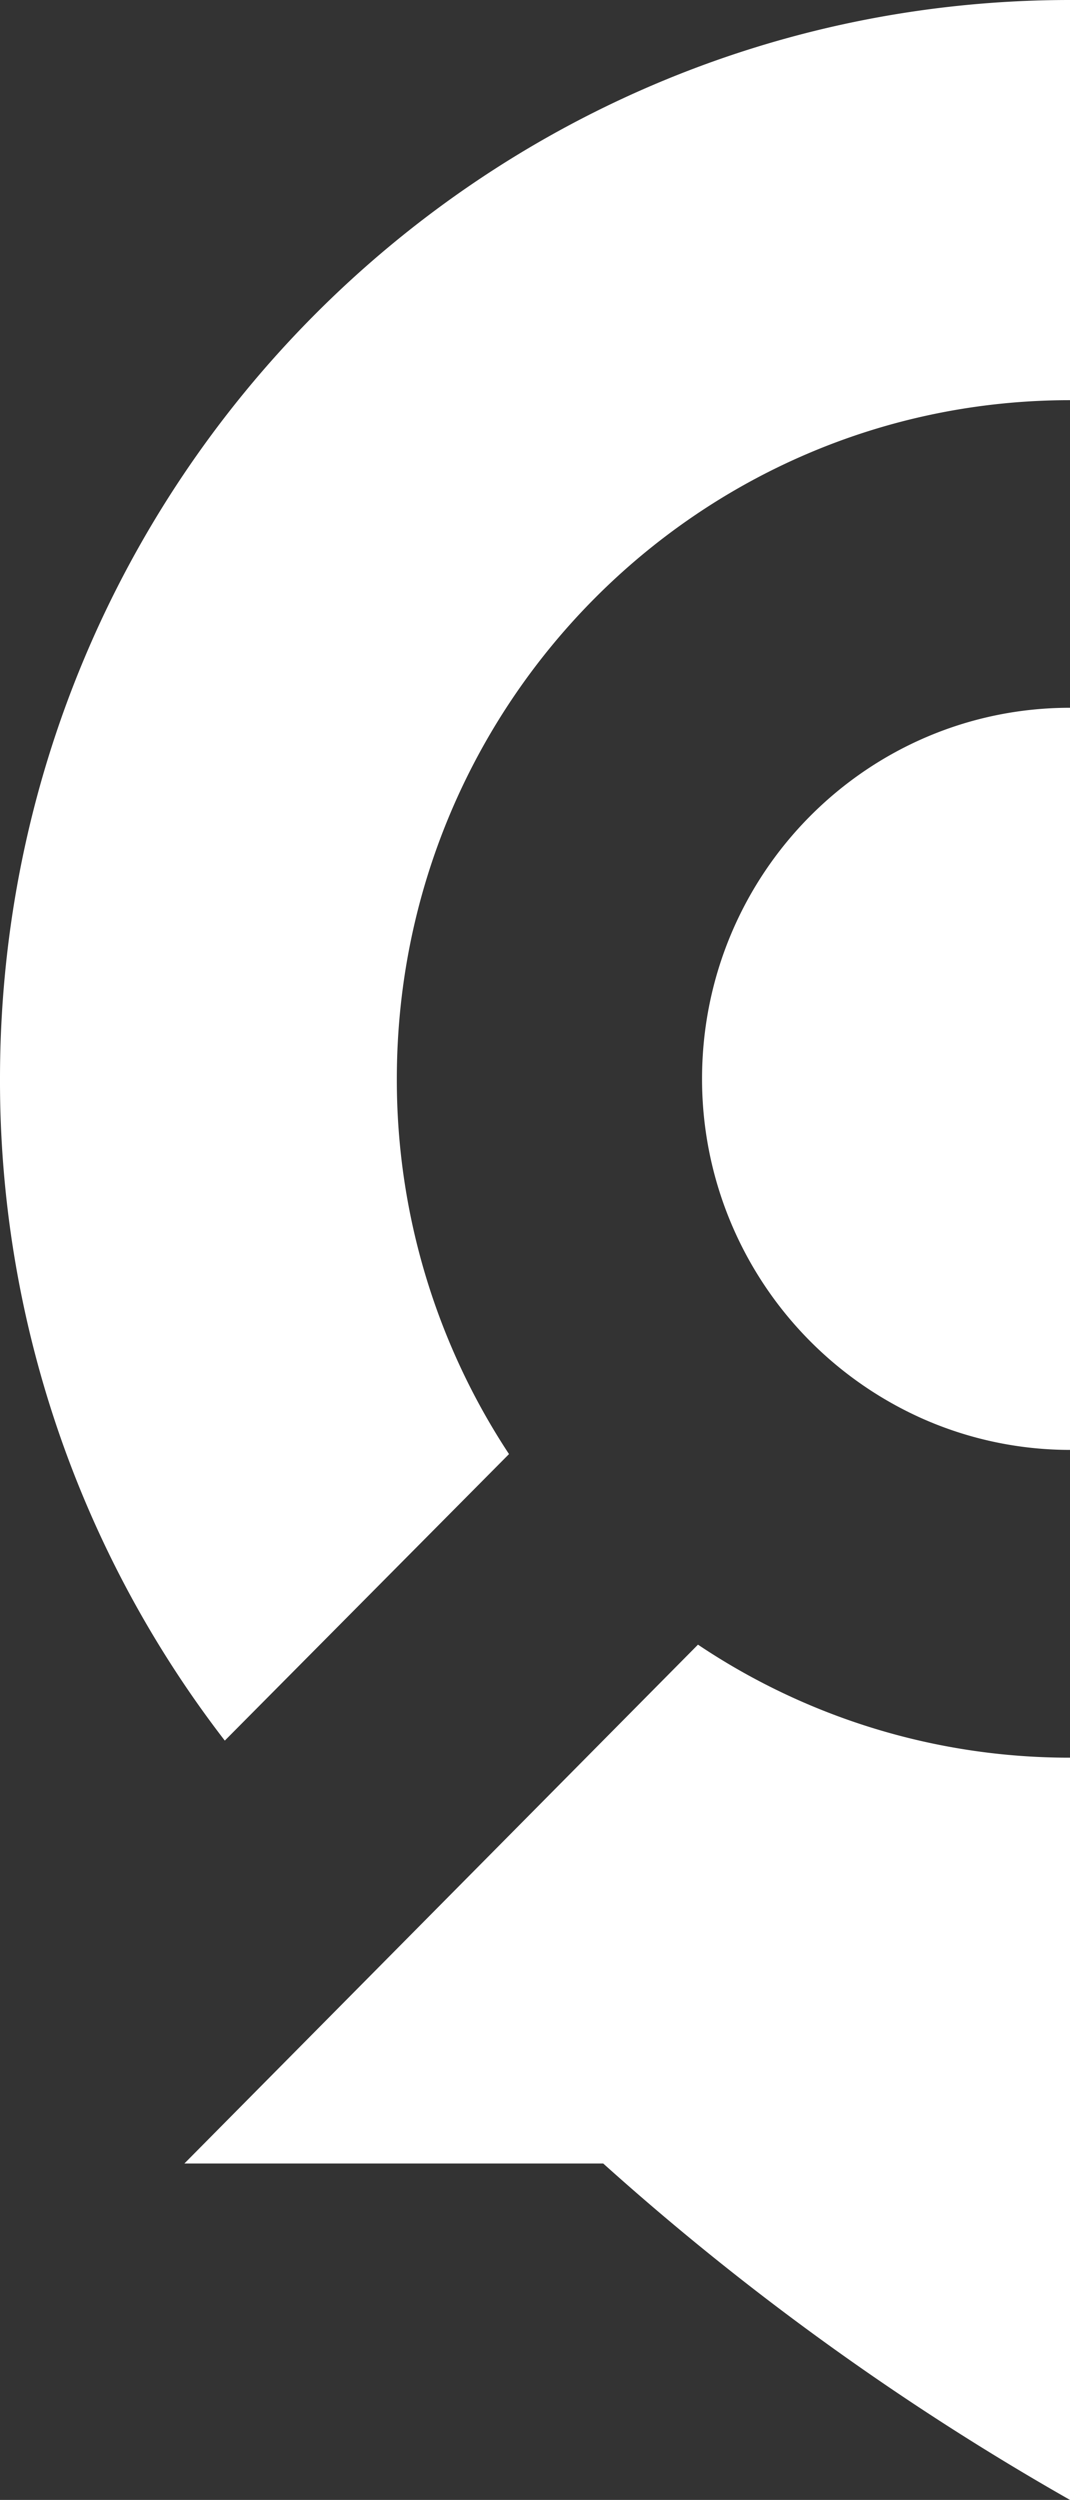 <svg id="_Layer_" data-name="&lt;Layer&gt;" xmlns="http://www.w3.org/2000/svg" viewBox="0 0 189.34 442.36"><rect x="0" y="0" width="189.34" height="442.36" fill="#333333" stroke="none"/><defs><style>.cls-1{fill:#fff;}</style></defs><line class="cls-1" x1="32.63" y1="382.65" x2="123.51" y2="291.01"/><path class="cls-1" d="M32.63,382.83h74.11a474,474,0,0,0,82.6,59.53A473.71,473.71,0,0,0,272,382.83c30.28-27.21,52.22-51.15,74.48-85.22a191.75,191.75,0,0,0-41-257.5A187.6,187.6,0,0,0,189.34,0C84.77,0,0,85.47,0,190.91A191.1,191.1,0,0,0,39.78,308l50.29-50.7a120.28,120.28,0,0,1-19.85-66.38c0-66.33,53.33-120.11,119.12-120.11a117.88,117.88,0,0,1,65.83,20,120.34,120.34,0,0,1,53.3,100.1c0,66.34-53.34,120.11-119.13,120.11a117.9,117.9,0,0,1-65.83-20"/><path class="cls-1" d="M249,164.52a65.91,65.91,0,0,1,5.49,26.39c0,36.26-29.15,65.65-65.11,65.65A64.42,64.42,0,0,1,163.17,251a65.77,65.77,0,0,1-38.94-60.11c0-36.26,29.15-65.65,65.11-65.65a64.47,64.47,0,0,1,26.18,5.54"/></svg>
